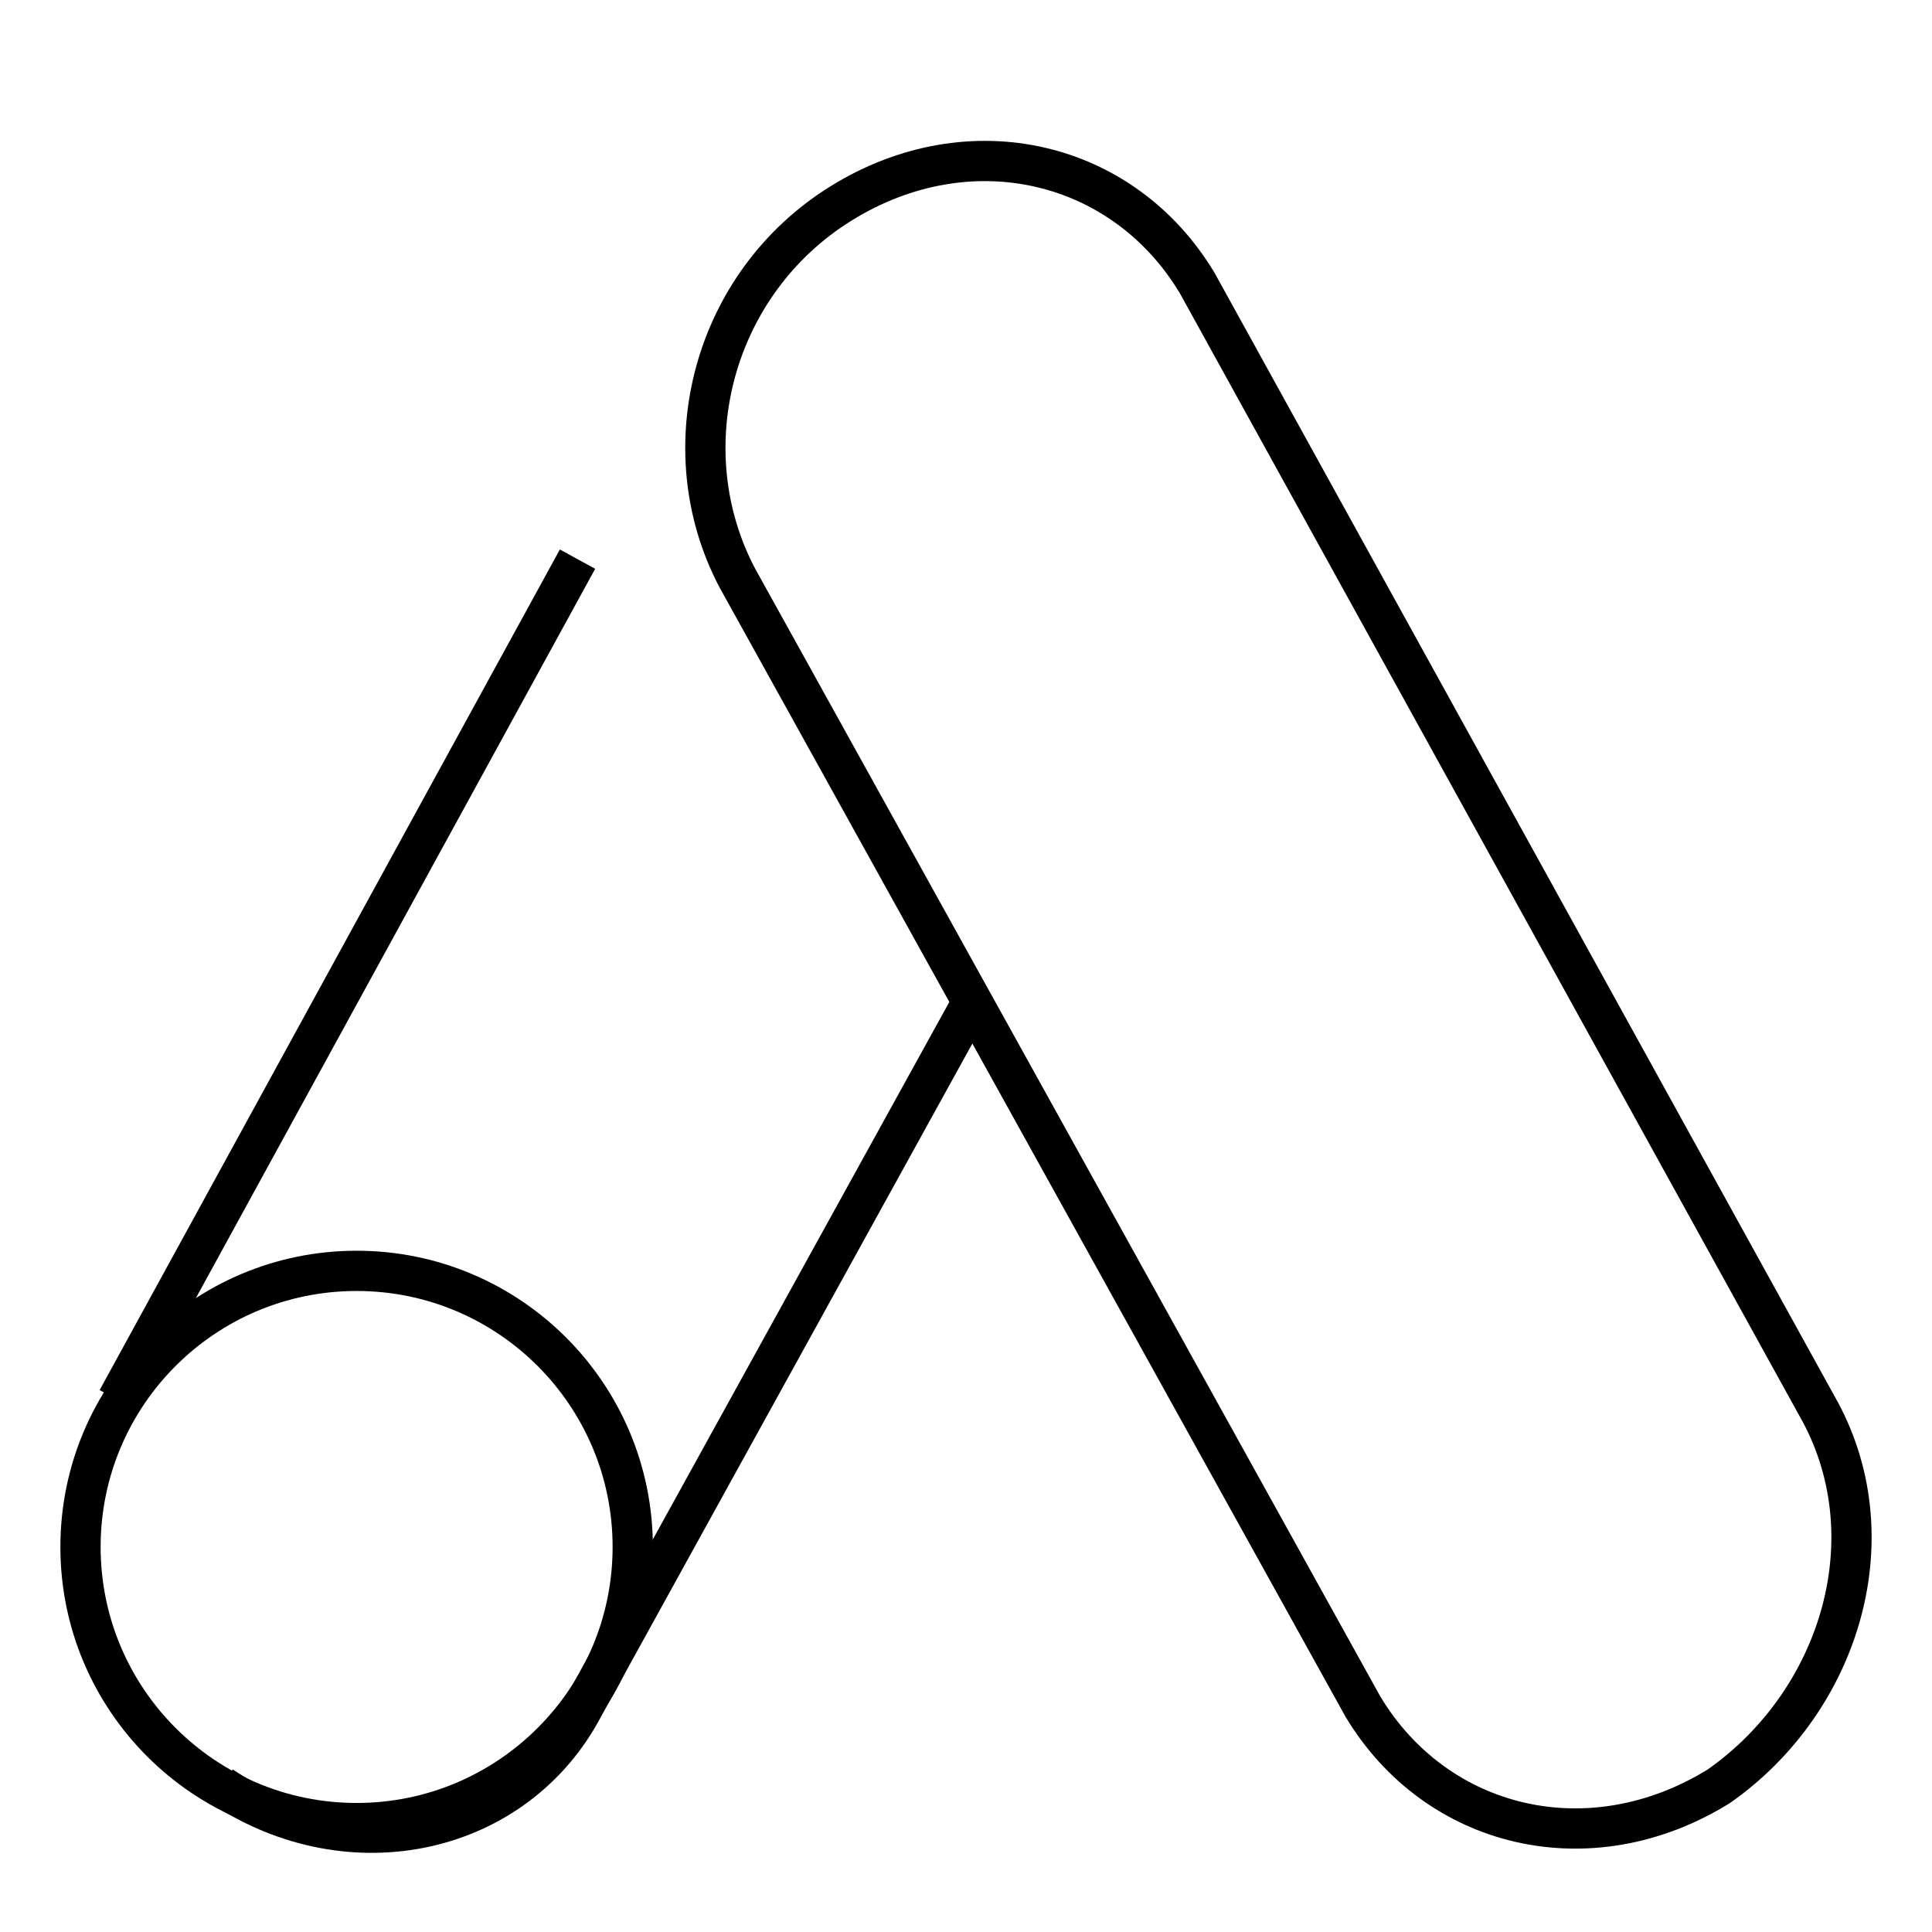 <?xml version="1.0" encoding="UTF-8"?> <svg xmlns="http://www.w3.org/2000/svg" width="24" height="24" viewBox="0 0 24 24" fill="none"> <path d="M21.351 22.19C19.75 23.18 17.845 22.723 16.93 21.199L9.156 7.174C8.317 5.574 8.851 3.516 10.451 2.525C12.052 1.534 13.957 1.991 14.872 3.516L22.57 17.464C23.485 19.065 22.875 21.122 21.351 22.19Z" stroke="black" stroke-width="0.5" stroke-miterlimit="10"></path> <path d="M2.753 22.189C4.354 23.256 6.412 22.799 7.25 21.199L12.128 12.357" stroke="black" stroke-width="0.5" stroke-miterlimit="10"></path> <path d="M7.174 6.946L1.457 17.388" stroke="black" stroke-width="0.5" stroke-miterlimit="10"></path> <path d="M4.43 22.647C6.324 22.647 7.86 21.111 7.86 19.217C7.86 17.323 6.324 15.787 4.43 15.787C2.536 15.787 1 17.323 1 19.217C1 21.111 2.536 22.647 4.43 22.647Z" stroke="black" stroke-width="0.5" stroke-miterlimit="10"></path> </svg> 